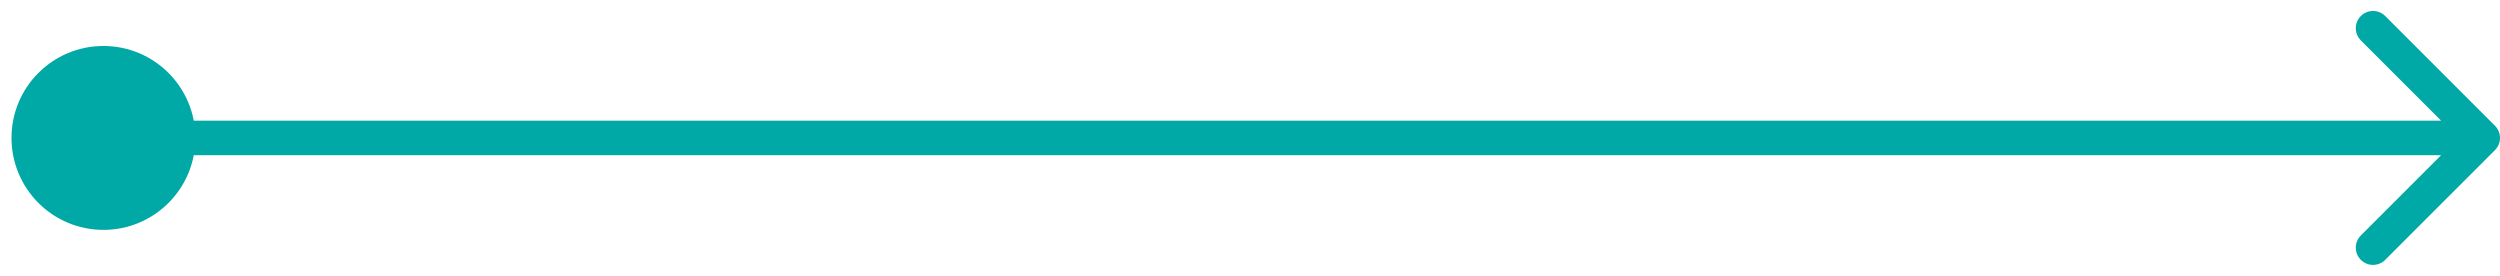 <?xml version="1.0" encoding="utf-8"?>
<svg xmlns="http://www.w3.org/2000/svg" fill="none" height="100%" overflow="visible" preserveAspectRatio="none" style="display: block;" viewBox="0 0 145 16" width="100%">
<path d="M0.667 8C0.667 10.945 3.054 13.333 6 13.333C8.946 13.333 11.333 10.945 11.333 8C11.333 5.054 8.946 2.667 6 2.667C3.054 2.667 0.667 5.054 0.667 8ZM144.707 8.707C145.098 8.317 145.098 7.683 144.707 7.293L138.343 0.929C137.953 0.538 137.319 0.538 136.929 0.929C136.538 1.319 136.538 1.953 136.929 2.343L142.586 8L136.929 13.657C136.538 14.047 136.538 14.681 136.929 15.071C137.319 15.462 137.953 15.462 138.343 15.071L144.707 8.707ZM6 8V9H144V8V7H6V8Z" fill="#00A9A5" id="Line 164"/>
</svg>
